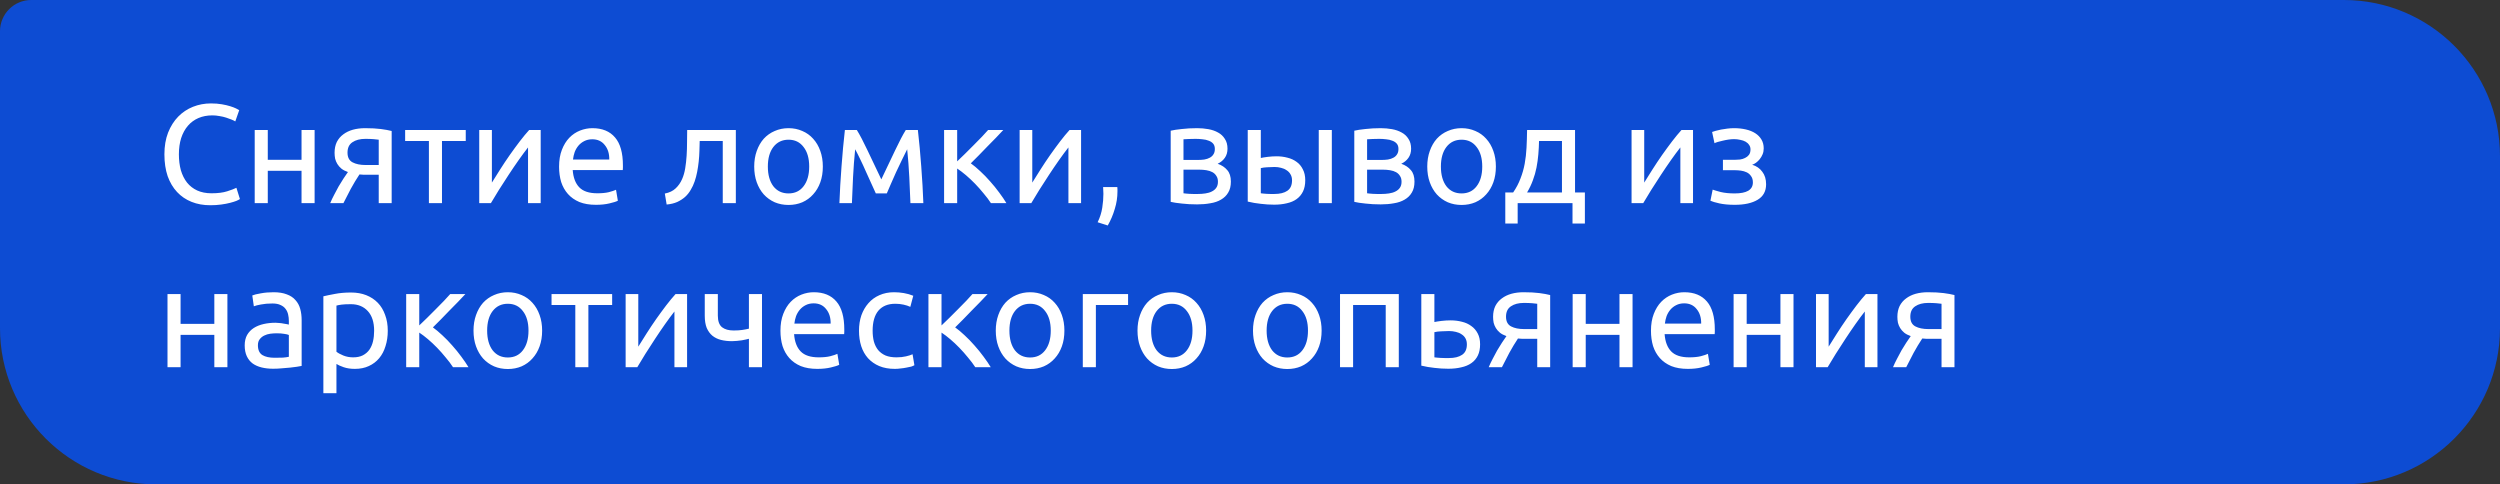<?xml version="1.0" encoding="UTF-8"?> <svg xmlns="http://www.w3.org/2000/svg" width="320" height="62" viewBox="0 0 320 62" fill="none"><rect x="0" y="0" width="320" height="62" fill="#333333" stroke="none"/> <path d="M0 4C0 1.791 1.791 0 4 0H300C311.046 0 320 8.954 320 20V42C320 53.046 311.046 62 300 62H20C8.954 62 0 53.046 0 42V4Z" fill="#0D4CD3"></path> <path d="M26.912 26.27C26.036 26.27 25.238 26.126 24.518 25.838C23.798 25.55 23.18 25.13 22.664 24.578C22.148 24.026 21.746 23.348 21.458 22.544C21.182 21.728 21.044 20.798 21.044 19.754C21.044 18.71 21.2 17.786 21.512 16.982C21.836 16.166 22.268 15.482 22.808 14.93C23.348 14.378 23.978 13.958 24.698 13.67C25.418 13.382 26.186 13.238 27.002 13.238C27.518 13.238 27.98 13.274 28.388 13.346C28.808 13.418 29.168 13.502 29.468 13.598C29.78 13.694 30.032 13.79 30.224 13.886C30.416 13.982 30.548 14.054 30.62 14.102L30.116 15.542C30.008 15.47 29.852 15.392 29.648 15.308C29.444 15.224 29.21 15.14 28.946 15.056C28.694 14.972 28.412 14.906 28.1 14.858C27.8 14.798 27.494 14.768 27.182 14.768C26.522 14.768 25.928 14.882 25.4 15.11C24.872 15.338 24.422 15.668 24.05 16.1C23.678 16.532 23.39 17.06 23.186 17.684C22.994 18.296 22.898 18.986 22.898 19.754C22.898 20.498 22.982 21.176 23.15 21.788C23.33 22.4 23.594 22.928 23.942 23.372C24.29 23.804 24.722 24.14 25.238 24.38C25.766 24.62 26.378 24.74 27.074 24.74C27.878 24.74 28.544 24.656 29.072 24.488C29.6 24.32 29.996 24.17 30.26 24.038L30.71 25.478C30.626 25.538 30.476 25.616 30.26 25.712C30.044 25.796 29.774 25.88 29.45 25.964C29.126 26.048 28.748 26.12 28.316 26.18C27.884 26.24 27.416 26.27 26.912 26.27ZM40.27 26H38.596V21.86H34.276V26H32.602V16.64H34.276V20.456H38.596V16.64H40.27V26ZM47.019 22.364C46.839 22.364 46.665 22.364 46.497 22.364C46.329 22.352 46.167 22.34 46.011 22.328C45.627 22.904 45.255 23.522 44.895 24.182C44.547 24.83 44.235 25.436 43.959 26H42.267C42.411 25.652 42.579 25.298 42.771 24.938C42.963 24.566 43.155 24.206 43.347 23.858C43.551 23.51 43.755 23.18 43.959 22.868C44.163 22.556 44.355 22.274 44.535 22.022C44.199 21.902 43.923 21.758 43.707 21.59C43.491 21.41 43.317 21.212 43.185 20.996C43.053 20.78 42.957 20.552 42.897 20.312C42.849 20.06 42.825 19.808 42.825 19.556C42.825 19.028 42.921 18.566 43.113 18.17C43.317 17.774 43.593 17.45 43.941 17.198C44.289 16.934 44.697 16.736 45.165 16.604C45.645 16.472 46.167 16.406 46.731 16.406C47.523 16.406 48.195 16.442 48.747 16.514C49.299 16.586 49.761 16.67 50.133 16.766V26H48.477V22.364H47.019ZM48.477 17.882C48.345 17.858 48.123 17.834 47.811 17.81C47.511 17.786 47.163 17.774 46.767 17.774C46.083 17.774 45.531 17.918 45.111 18.206C44.691 18.482 44.481 18.926 44.481 19.538C44.481 20.138 44.697 20.552 45.129 20.78C45.561 21.008 46.119 21.122 46.803 21.122H48.477V17.882ZM59.616 16.64V18.044H56.574V26H54.9V18.044H51.858V16.64H59.616ZM69.208 16.64V26H67.588V18.872C67.228 19.328 66.832 19.862 66.4 20.474C65.968 21.086 65.536 21.722 65.104 22.382C64.672 23.03 64.258 23.672 63.862 24.308C63.466 24.944 63.124 25.508 62.836 26H61.342V16.64H62.962V23.372C63.274 22.856 63.628 22.292 64.024 21.68C64.42 21.056 64.828 20.444 65.248 19.844C65.68 19.232 66.106 18.65 66.526 18.098C66.958 17.534 67.36 17.048 67.732 16.64H69.208ZM71.561 21.338C71.561 20.51 71.681 19.79 71.921 19.178C72.161 18.554 72.479 18.038 72.875 17.63C73.271 17.222 73.727 16.916 74.243 16.712C74.759 16.508 75.287 16.406 75.827 16.406C77.087 16.406 78.053 16.802 78.725 17.594C79.397 18.374 79.733 19.568 79.733 21.176C79.733 21.248 79.733 21.344 79.733 21.464C79.733 21.572 79.727 21.674 79.715 21.77H73.307C73.379 22.742 73.661 23.48 74.153 23.984C74.645 24.488 75.413 24.74 76.457 24.74C77.045 24.74 77.537 24.692 77.933 24.596C78.341 24.488 78.647 24.386 78.851 24.29L79.085 25.694C78.881 25.802 78.521 25.916 78.005 26.036C77.501 26.156 76.925 26.216 76.277 26.216C75.461 26.216 74.753 26.096 74.153 25.856C73.565 25.604 73.079 25.262 72.695 24.83C72.311 24.398 72.023 23.888 71.831 23.3C71.651 22.7 71.561 22.046 71.561 21.338ZM77.987 20.42C77.999 19.664 77.807 19.046 77.411 18.566C77.027 18.074 76.493 17.828 75.809 17.828C75.425 17.828 75.083 17.906 74.783 18.062C74.495 18.206 74.249 18.398 74.045 18.638C73.841 18.878 73.679 19.154 73.559 19.466C73.451 19.778 73.379 20.096 73.343 20.42H77.987ZM89.561 18.044C89.561 18.44 89.549 18.866 89.525 19.322C89.513 19.766 89.483 20.216 89.435 20.672C89.387 21.116 89.321 21.56 89.237 22.004C89.153 22.436 89.045 22.844 88.913 23.228C88.781 23.612 88.613 23.972 88.409 24.308C88.217 24.644 87.977 24.944 87.689 25.208C87.401 25.46 87.065 25.676 86.681 25.856C86.297 26.024 85.847 26.132 85.331 26.18L85.097 24.776C85.685 24.656 86.147 24.434 86.483 24.11C86.831 23.786 87.107 23.39 87.311 22.922C87.491 22.514 87.623 22.052 87.707 21.536C87.791 21.02 87.851 20.486 87.887 19.934C87.923 19.37 87.941 18.806 87.941 18.242C87.953 17.678 87.959 17.144 87.959 16.64H94.187V26H92.513V18.044H89.561ZM105.323 21.32C105.323 22.064 105.215 22.736 104.999 23.336C104.783 23.936 104.477 24.452 104.081 24.884C103.697 25.316 103.235 25.652 102.695 25.892C102.155 26.12 101.567 26.234 100.931 26.234C100.295 26.234 99.707 26.12 99.167 25.892C98.627 25.652 98.159 25.316 97.763 24.884C97.379 24.452 97.079 23.936 96.863 23.336C96.647 22.736 96.539 22.064 96.539 21.32C96.539 20.588 96.647 19.922 96.863 19.322C97.079 18.71 97.379 18.188 97.763 17.756C98.159 17.324 98.627 16.994 99.167 16.766C99.707 16.526 100.295 16.406 100.931 16.406C101.567 16.406 102.155 16.526 102.695 16.766C103.235 16.994 103.697 17.324 104.081 17.756C104.477 18.188 104.783 18.71 104.999 19.322C105.215 19.922 105.323 20.588 105.323 21.32ZM103.577 21.32C103.577 20.264 103.337 19.43 102.857 18.818C102.389 18.194 101.747 17.882 100.931 17.882C100.115 17.882 99.467 18.194 98.987 18.818C98.519 19.43 98.285 20.264 98.285 21.32C98.285 22.376 98.519 23.216 98.987 23.84C99.467 24.452 100.115 24.758 100.931 24.758C101.747 24.758 102.389 24.452 102.857 23.84C103.337 23.216 103.577 22.376 103.577 21.32ZM109.46 19.106C109.34 20.294 109.25 21.482 109.19 22.67C109.13 23.846 109.082 24.956 109.046 26H107.444C107.468 25.268 107.504 24.506 107.552 23.714C107.6 22.91 107.654 22.106 107.714 21.302C107.774 20.486 107.84 19.688 107.912 18.908C107.984 18.116 108.062 17.36 108.146 16.64H109.676C110.06 17.264 110.51 18.122 111.026 19.214C111.542 20.294 112.136 21.542 112.808 22.958C113.48 21.542 114.074 20.294 114.59 19.214C115.106 18.122 115.556 17.264 115.94 16.64H117.488C117.572 17.36 117.65 18.116 117.722 18.908C117.794 19.688 117.86 20.486 117.92 21.302C117.98 22.106 118.034 22.91 118.082 23.714C118.13 24.506 118.166 25.268 118.19 26H116.534C116.498 24.956 116.45 23.846 116.39 22.67C116.33 21.482 116.24 20.294 116.12 19.106C115.928 19.478 115.706 19.928 115.454 20.456C115.202 20.972 114.95 21.5 114.698 22.04C114.458 22.58 114.23 23.096 114.014 23.588C113.798 24.08 113.63 24.47 113.51 24.758H112.106C111.974 24.458 111.794 24.062 111.566 23.57C111.35 23.078 111.116 22.562 110.864 22.022C110.624 21.47 110.378 20.936 110.126 20.42C109.874 19.892 109.652 19.454 109.46 19.106ZM124.264 20.906C124.636 21.17 125.038 21.506 125.47 21.914C125.902 22.31 126.322 22.742 126.73 23.21C127.15 23.678 127.54 24.158 127.9 24.65C128.26 25.13 128.566 25.58 128.818 26H126.838C126.574 25.592 126.262 25.178 125.902 24.758C125.554 24.326 125.188 23.912 124.804 23.516C124.42 23.12 124.03 22.754 123.634 22.418C123.238 22.082 122.866 21.8 122.518 21.572V26H120.844V16.64H122.518V20.654C122.806 20.378 123.136 20.06 123.508 19.7C123.88 19.328 124.252 18.956 124.624 18.584C125.008 18.2 125.362 17.84 125.686 17.504C126.01 17.156 126.274 16.868 126.478 16.64H128.422C128.158 16.928 127.846 17.258 127.486 17.63C127.138 17.99 126.772 18.362 126.388 18.746C126.016 19.13 125.644 19.514 125.272 19.898C124.9 20.27 124.564 20.606 124.264 20.906ZM138.378 16.64V26H136.758V18.872C136.398 19.328 136.002 19.862 135.57 20.474C135.138 21.086 134.706 21.722 134.274 22.382C133.842 23.03 133.428 23.672 133.032 24.308C132.636 24.944 132.294 25.508 132.006 26H130.512V16.64H132.132V23.372C132.444 22.856 132.798 22.292 133.194 21.68C133.59 21.056 133.998 20.444 134.418 19.844C134.85 19.232 135.276 18.65 135.696 18.098C136.128 17.534 136.53 17.048 136.902 16.64H138.378ZM143.017 23.948C143.029 24.044 143.035 24.14 143.035 24.236C143.035 24.32 143.035 24.41 143.035 24.506C143.035 25.262 142.921 26.006 142.693 26.738C142.477 27.482 142.177 28.19 141.793 28.862L140.497 28.448C140.797 27.836 140.995 27.212 141.091 26.576C141.187 25.952 141.235 25.364 141.235 24.812C141.235 24.656 141.229 24.506 141.217 24.362C141.217 24.218 141.211 24.08 141.199 23.948H143.017ZM151.486 24.74C151.558 24.752 151.66 24.764 151.792 24.776C151.924 24.788 152.074 24.8 152.242 24.812C152.41 24.812 152.584 24.818 152.764 24.83C152.956 24.83 153.136 24.83 153.304 24.83C153.652 24.83 153.982 24.806 154.294 24.758C154.618 24.71 154.894 24.626 155.122 24.506C155.362 24.386 155.548 24.23 155.68 24.038C155.824 23.834 155.896 23.576 155.896 23.264C155.896 22.964 155.83 22.718 155.698 22.526C155.578 22.322 155.41 22.16 155.194 22.04C154.978 21.92 154.72 21.836 154.42 21.788C154.132 21.74 153.82 21.716 153.484 21.716H151.486V24.74ZM153.268 20.474C153.592 20.474 153.886 20.456 154.15 20.42C154.426 20.372 154.66 20.294 154.852 20.186C155.056 20.078 155.212 19.934 155.32 19.754C155.44 19.574 155.5 19.346 155.5 19.07C155.5 18.782 155.428 18.554 155.284 18.386C155.14 18.218 154.948 18.092 154.708 18.008C154.48 17.912 154.216 17.852 153.916 17.828C153.628 17.792 153.334 17.774 153.034 17.774C152.758 17.774 152.476 17.78 152.188 17.792C151.912 17.804 151.678 17.816 151.486 17.828V20.474H153.268ZM153.232 26.162C152.524 26.162 151.87 26.126 151.27 26.054C150.67 25.994 150.196 25.922 149.848 25.838V16.73C150.196 16.646 150.67 16.574 151.27 16.514C151.87 16.442 152.524 16.406 153.232 16.406C153.724 16.406 154.204 16.448 154.672 16.532C155.14 16.616 155.554 16.76 155.914 16.964C156.274 17.156 156.562 17.426 156.778 17.774C157.006 18.11 157.12 18.53 157.12 19.034C157.12 19.49 157.006 19.88 156.778 20.204C156.55 20.528 156.244 20.78 155.86 20.96C156.376 21.14 156.784 21.41 157.084 21.77C157.396 22.118 157.552 22.61 157.552 23.246C157.552 23.81 157.438 24.278 157.21 24.65C156.994 25.022 156.688 25.322 156.292 25.55C155.908 25.778 155.452 25.934 154.924 26.018C154.396 26.114 153.832 26.162 153.232 26.162ZM163.148 21.374C162.824 21.374 162.506 21.386 162.194 21.41C161.894 21.422 161.624 21.458 161.384 21.518V24.74C161.456 24.752 161.558 24.764 161.69 24.776C161.834 24.788 161.984 24.8 162.14 24.812C162.308 24.812 162.476 24.818 162.644 24.83C162.812 24.83 162.962 24.83 163.094 24.83C163.826 24.83 164.39 24.692 164.786 24.416C165.182 24.14 165.38 23.696 165.38 23.084C165.38 22.784 165.314 22.526 165.182 22.31C165.062 22.094 164.894 21.92 164.678 21.788C164.474 21.644 164.24 21.542 163.976 21.482C163.712 21.41 163.436 21.374 163.148 21.374ZM159.71 16.64H161.384V20.222C161.588 20.174 161.882 20.126 162.266 20.078C162.662 20.03 163.04 20.006 163.4 20.006C163.892 20.006 164.36 20.066 164.804 20.186C165.248 20.294 165.638 20.474 165.974 20.726C166.31 20.966 166.574 21.284 166.766 21.68C166.97 22.064 167.072 22.526 167.072 23.066C167.072 23.63 166.976 24.11 166.784 24.506C166.592 24.902 166.322 25.226 165.974 25.478C165.626 25.73 165.206 25.91 164.714 26.018C164.222 26.138 163.682 26.198 163.094 26.198C162.53 26.198 161.96 26.162 161.384 26.09C160.808 26.03 160.25 25.934 159.71 25.802V16.64ZM170.474 26H168.8V16.64H170.474V26ZM174.988 24.74C175.06 24.752 175.162 24.764 175.294 24.776C175.426 24.788 175.576 24.8 175.744 24.812C175.912 24.812 176.086 24.818 176.266 24.83C176.458 24.83 176.638 24.83 176.806 24.83C177.154 24.83 177.484 24.806 177.796 24.758C178.12 24.71 178.396 24.626 178.624 24.506C178.864 24.386 179.05 24.23 179.182 24.038C179.326 23.834 179.398 23.576 179.398 23.264C179.398 22.964 179.332 22.718 179.2 22.526C179.08 22.322 178.912 22.16 178.696 22.04C178.48 21.92 178.222 21.836 177.922 21.788C177.634 21.74 177.322 21.716 176.986 21.716H174.988V24.74ZM176.77 20.474C177.094 20.474 177.388 20.456 177.652 20.42C177.928 20.372 178.162 20.294 178.354 20.186C178.558 20.078 178.714 19.934 178.822 19.754C178.942 19.574 179.002 19.346 179.002 19.07C179.002 18.782 178.93 18.554 178.786 18.386C178.642 18.218 178.45 18.092 178.21 18.008C177.982 17.912 177.718 17.852 177.418 17.828C177.13 17.792 176.836 17.774 176.536 17.774C176.26 17.774 175.978 17.78 175.69 17.792C175.414 17.804 175.18 17.816 174.988 17.828V20.474H176.77ZM176.734 26.162C176.026 26.162 175.372 26.126 174.772 26.054C174.172 25.994 173.698 25.922 173.35 25.838V16.73C173.698 16.646 174.172 16.574 174.772 16.514C175.372 16.442 176.026 16.406 176.734 16.406C177.226 16.406 177.706 16.448 178.174 16.532C178.642 16.616 179.056 16.76 179.416 16.964C179.776 17.156 180.064 17.426 180.28 17.774C180.508 18.11 180.622 18.53 180.622 19.034C180.622 19.49 180.508 19.88 180.28 20.204C180.052 20.528 179.746 20.78 179.362 20.96C179.878 21.14 180.286 21.41 180.586 21.77C180.898 22.118 181.054 22.61 181.054 23.246C181.054 23.81 180.94 24.278 180.712 24.65C180.496 25.022 180.19 25.322 179.794 25.55C179.41 25.778 178.954 25.934 178.426 26.018C177.898 26.114 177.334 26.162 176.734 26.162ZM191.473 21.32C191.473 22.064 191.365 22.736 191.149 23.336C190.933 23.936 190.627 24.452 190.231 24.884C189.847 25.316 189.385 25.652 188.845 25.892C188.305 26.12 187.717 26.234 187.081 26.234C186.445 26.234 185.857 26.12 185.317 25.892C184.777 25.652 184.309 25.316 183.913 24.884C183.529 24.452 183.229 23.936 183.013 23.336C182.797 22.736 182.689 22.064 182.689 21.32C182.689 20.588 182.797 19.922 183.013 19.322C183.229 18.71 183.529 18.188 183.913 17.756C184.309 17.324 184.777 16.994 185.317 16.766C185.857 16.526 186.445 16.406 187.081 16.406C187.717 16.406 188.305 16.526 188.845 16.766C189.385 16.994 189.847 17.324 190.231 17.756C190.627 18.188 190.933 18.71 191.149 19.322C191.365 19.922 191.473 20.588 191.473 21.32ZM189.727 21.32C189.727 20.264 189.487 19.43 189.007 18.818C188.539 18.194 187.897 17.882 187.081 17.882C186.265 17.882 185.617 18.194 185.137 18.818C184.669 19.43 184.435 20.264 184.435 21.32C184.435 22.376 184.669 23.216 185.137 23.84C185.617 24.452 186.265 24.758 187.081 24.758C187.897 24.758 188.539 24.452 189.007 23.84C189.487 23.216 189.727 22.376 189.727 21.32ZM192.677 24.632H193.685C194.081 24.056 194.393 23.462 194.621 22.85C194.861 22.238 195.041 21.608 195.161 20.96C195.281 20.3 195.359 19.616 195.395 18.908C195.431 18.188 195.455 17.432 195.467 16.64H201.605V24.632H202.865V28.61H201.281V26H194.261V28.61H192.677V24.632ZM199.931 24.632V18.044H196.997C196.985 18.608 196.955 19.178 196.907 19.754C196.859 20.318 196.781 20.882 196.673 21.446C196.565 21.998 196.409 22.544 196.205 23.084C196.013 23.612 195.767 24.128 195.467 24.632H199.931ZM216.706 16.64V26H215.086V18.872C214.726 19.328 214.33 19.862 213.898 20.474C213.466 21.086 213.034 21.722 212.602 22.382C212.17 23.03 211.756 23.672 211.36 24.308C210.964 24.944 210.622 25.508 210.334 26H208.84V16.64H210.46V23.372C210.772 22.856 211.126 22.292 211.522 21.68C211.918 21.056 212.326 20.444 212.746 19.844C213.178 19.232 213.604 18.65 214.024 18.098C214.456 17.534 214.858 17.048 215.23 16.64H216.706ZM221.957 16.406C222.497 16.406 223.001 16.46 223.469 16.568C223.937 16.676 224.339 16.838 224.675 17.054C225.011 17.27 225.275 17.54 225.467 17.864C225.659 18.188 225.755 18.566 225.755 18.998C225.755 19.274 225.707 19.526 225.611 19.754C225.515 19.982 225.395 20.186 225.251 20.366C225.107 20.546 224.945 20.702 224.765 20.834C224.597 20.954 224.435 21.038 224.279 21.086C224.831 21.254 225.263 21.554 225.575 21.986C225.899 22.406 226.061 22.94 226.061 23.588C226.061 24.476 225.701 25.136 224.981 25.568C224.261 26 223.283 26.216 222.047 26.216C221.291 26.216 220.637 26.156 220.085 26.036C219.545 25.916 219.161 25.802 218.933 25.694L219.221 24.272C219.413 24.344 219.755 24.446 220.247 24.578C220.751 24.698 221.351 24.758 222.047 24.758C222.803 24.758 223.379 24.644 223.775 24.416C224.171 24.176 224.369 23.822 224.369 23.354C224.369 23.018 224.291 22.748 224.135 22.544C223.991 22.328 223.805 22.166 223.577 22.058C223.349 21.95 223.103 21.878 222.839 21.842C222.575 21.806 222.329 21.788 222.101 21.788H220.535V20.456H222.047C222.263 20.456 222.485 20.444 222.713 20.42C222.953 20.384 223.169 20.318 223.361 20.222C223.565 20.126 223.733 19.994 223.865 19.826C223.997 19.646 224.063 19.412 224.063 19.124C224.063 18.896 224.003 18.704 223.883 18.548C223.775 18.38 223.625 18.242 223.433 18.134C223.241 18.026 223.013 17.948 222.749 17.9C222.497 17.84 222.233 17.81 221.957 17.81C221.741 17.81 221.507 17.828 221.255 17.864C221.003 17.9 220.757 17.948 220.517 18.008C220.277 18.056 220.061 18.11 219.869 18.17C219.677 18.23 219.539 18.284 219.455 18.332L219.149 16.892C219.245 16.856 219.395 16.808 219.599 16.748C219.803 16.688 220.031 16.634 220.283 16.586C220.547 16.538 220.823 16.496 221.111 16.46C221.399 16.424 221.681 16.406 221.957 16.406ZM29.108 47H27.434V42.86H23.114V47H21.44V37.64H23.114V41.456H27.434V37.64H29.108V47ZM35.155 45.794C35.551 45.794 35.899 45.788 36.199 45.776C36.511 45.752 36.769 45.716 36.973 45.668V42.878C36.853 42.818 36.655 42.77 36.379 42.734C36.115 42.686 35.791 42.662 35.407 42.662C35.155 42.662 34.885 42.68 34.597 42.716C34.321 42.752 34.063 42.83 33.823 42.95C33.595 43.058 33.403 43.214 33.247 43.418C33.091 43.61 33.013 43.868 33.013 44.192C33.013 44.792 33.205 45.212 33.589 45.452C33.973 45.68 34.495 45.794 35.155 45.794ZM35.011 37.406C35.683 37.406 36.247 37.496 36.703 37.676C37.171 37.844 37.543 38.09 37.819 38.414C38.107 38.726 38.311 39.104 38.431 39.548C38.551 39.98 38.611 40.46 38.611 40.988V46.838C38.467 46.862 38.263 46.898 37.999 46.946C37.747 46.982 37.459 47.018 37.135 47.054C36.811 47.09 36.457 47.12 36.073 47.144C35.701 47.18 35.329 47.198 34.957 47.198C34.429 47.198 33.943 47.144 33.499 47.036C33.055 46.928 32.671 46.76 32.347 46.532C32.023 46.292 31.771 45.98 31.591 45.596C31.411 45.212 31.321 44.75 31.321 44.21C31.321 43.694 31.423 43.25 31.627 42.878C31.843 42.506 32.131 42.206 32.491 41.978C32.851 41.75 33.271 41.582 33.751 41.474C34.231 41.366 34.735 41.312 35.263 41.312C35.431 41.312 35.605 41.324 35.785 41.348C35.965 41.36 36.133 41.384 36.289 41.42C36.457 41.444 36.601 41.468 36.721 41.492C36.841 41.516 36.925 41.534 36.973 41.546V41.078C36.973 40.802 36.943 40.532 36.883 40.268C36.823 39.992 36.715 39.752 36.559 39.548C36.403 39.332 36.187 39.164 35.911 39.044C35.647 38.912 35.299 38.846 34.867 38.846C34.315 38.846 33.829 38.888 33.409 38.972C33.001 39.044 32.695 39.122 32.491 39.206L32.293 37.82C32.509 37.724 32.869 37.634 33.373 37.55C33.877 37.454 34.423 37.406 35.011 37.406ZM47.889 42.338C47.889 41.246 47.619 40.406 47.079 39.818C46.539 39.23 45.819 38.936 44.919 38.936C44.415 38.936 44.019 38.954 43.731 38.99C43.455 39.026 43.233 39.068 43.065 39.116V45.02C43.269 45.188 43.563 45.35 43.947 45.506C44.331 45.662 44.751 45.74 45.207 45.74C45.687 45.74 46.095 45.656 46.431 45.488C46.779 45.308 47.061 45.068 47.277 44.768C47.493 44.456 47.649 44.096 47.745 43.688C47.841 43.268 47.889 42.818 47.889 42.338ZM49.635 42.338C49.635 43.046 49.539 43.7 49.347 44.3C49.167 44.9 48.897 45.416 48.537 45.848C48.177 46.28 47.733 46.616 47.205 46.856C46.689 47.096 46.095 47.216 45.423 47.216C44.883 47.216 44.403 47.144 43.983 47C43.575 46.856 43.269 46.718 43.065 46.586V50.33H41.391V37.928C41.787 37.832 42.279 37.73 42.867 37.622C43.467 37.502 44.157 37.442 44.937 37.442C45.657 37.442 46.305 37.556 46.881 37.784C47.457 38.012 47.949 38.336 48.357 38.756C48.765 39.176 49.077 39.692 49.293 40.304C49.521 40.904 49.635 41.582 49.635 42.338ZM55.411 41.906C55.783 42.17 56.185 42.506 56.617 42.914C57.049 43.31 57.469 43.742 57.877 44.21C58.297 44.678 58.687 45.158 59.047 45.65C59.407 46.13 59.713 46.58 59.965 47H57.985C57.721 46.592 57.409 46.178 57.049 45.758C56.701 45.326 56.335 44.912 55.951 44.516C55.567 44.12 55.177 43.754 54.781 43.418C54.385 43.082 54.013 42.8 53.665 42.572V47H51.991V37.64H53.665V41.654C53.953 41.378 54.283 41.06 54.655 40.7C55.027 40.328 55.399 39.956 55.771 39.584C56.155 39.2 56.509 38.84 56.833 38.504C57.157 38.156 57.421 37.868 57.625 37.64H59.569C59.305 37.928 58.993 38.258 58.633 38.63C58.285 38.99 57.919 39.362 57.535 39.746C57.163 40.13 56.791 40.514 56.419 40.898C56.047 41.27 55.711 41.606 55.411 41.906ZM69.393 42.32C69.393 43.064 69.285 43.736 69.069 44.336C68.853 44.936 68.547 45.452 68.151 45.884C67.767 46.316 67.305 46.652 66.765 46.892C66.225 47.12 65.637 47.234 65.001 47.234C64.365 47.234 63.777 47.12 63.237 46.892C62.697 46.652 62.229 46.316 61.833 45.884C61.449 45.452 61.149 44.936 60.933 44.336C60.717 43.736 60.609 43.064 60.609 42.32C60.609 41.588 60.717 40.922 60.933 40.322C61.149 39.71 61.449 39.188 61.833 38.756C62.229 38.324 62.697 37.994 63.237 37.766C63.777 37.526 64.365 37.406 65.001 37.406C65.637 37.406 66.225 37.526 66.765 37.766C67.305 37.994 67.767 38.324 68.151 38.756C68.547 39.188 68.853 39.71 69.069 40.322C69.285 40.922 69.393 41.588 69.393 42.32ZM67.647 42.32C67.647 41.264 67.407 40.43 66.927 39.818C66.459 39.194 65.817 38.882 65.001 38.882C64.185 38.882 63.537 39.194 63.057 39.818C62.589 40.43 62.355 41.264 62.355 42.32C62.355 43.376 62.589 44.216 63.057 44.84C63.537 45.452 64.185 45.758 65.001 45.758C65.817 45.758 66.459 45.452 66.927 44.84C67.407 44.216 67.647 43.376 67.647 42.32ZM78.355 37.64V39.044H75.313V47H73.639V39.044H70.597V37.64H78.355ZM87.947 37.64V47H86.327V39.872C85.967 40.328 85.571 40.862 85.139 41.474C84.707 42.086 84.275 42.722 83.843 43.382C83.411 44.03 82.997 44.672 82.601 45.308C82.205 45.944 81.863 46.508 81.575 47H80.081V37.64H81.701V44.372C82.013 43.856 82.367 43.292 82.763 42.68C83.159 42.056 83.567 41.444 83.987 40.844C84.419 40.232 84.845 39.65 85.265 39.098C85.697 38.534 86.099 38.048 86.471 37.64H87.947ZM91.883 37.64V40.394C91.883 41.102 92.063 41.6 92.423 41.888C92.783 42.164 93.275 42.302 93.899 42.302C94.355 42.302 94.733 42.278 95.033 42.23C95.345 42.182 95.621 42.128 95.861 42.068V37.64H97.535V47H95.861V43.364C95.765 43.388 95.639 43.418 95.483 43.454C95.327 43.49 95.147 43.526 94.943 43.562C94.751 43.586 94.547 43.61 94.331 43.634C94.115 43.658 93.905 43.67 93.701 43.67C93.185 43.67 92.711 43.616 92.279 43.508C91.859 43.4 91.493 43.22 91.181 42.968C90.881 42.716 90.641 42.386 90.461 41.978C90.293 41.558 90.209 41.036 90.209 40.412V37.64H91.883ZM99.897 42.338C99.897 41.51 100.017 40.79 100.257 40.178C100.497 39.554 100.815 39.038 101.211 38.63C101.607 38.222 102.063 37.916 102.579 37.712C103.095 37.508 103.623 37.406 104.163 37.406C105.423 37.406 106.389 37.802 107.061 38.594C107.733 39.374 108.069 40.568 108.069 42.176C108.069 42.248 108.069 42.344 108.069 42.464C108.069 42.572 108.063 42.674 108.051 42.77H101.643C101.715 43.742 101.997 44.48 102.489 44.984C102.981 45.488 103.749 45.74 104.793 45.74C105.381 45.74 105.873 45.692 106.269 45.596C106.677 45.488 106.983 45.386 107.187 45.29L107.421 46.694C107.217 46.802 106.857 46.916 106.341 47.036C105.837 47.156 105.261 47.216 104.613 47.216C103.797 47.216 103.089 47.096 102.489 46.856C101.901 46.604 101.415 46.262 101.031 45.83C100.647 45.398 100.359 44.888 100.167 44.3C99.987 43.7 99.897 43.046 99.897 42.338ZM106.323 41.42C106.335 40.664 106.143 40.046 105.747 39.566C105.363 39.074 104.829 38.828 104.145 38.828C103.761 38.828 103.419 38.906 103.119 39.062C102.831 39.206 102.585 39.398 102.381 39.638C102.177 39.878 102.015 40.154 101.895 40.466C101.787 40.778 101.715 41.096 101.679 41.42H106.323ZM114.541 47.216C113.785 47.216 113.119 47.096 112.543 46.856C111.979 46.616 111.499 46.28 111.103 45.848C110.719 45.416 110.431 44.906 110.239 44.318C110.047 43.718 109.951 43.058 109.951 42.338C109.951 41.618 110.053 40.958 110.257 40.358C110.473 39.758 110.773 39.242 111.157 38.81C111.541 38.366 112.009 38.024 112.561 37.784C113.125 37.532 113.749 37.406 114.433 37.406C114.853 37.406 115.273 37.442 115.693 37.514C116.113 37.586 116.515 37.7 116.899 37.856L116.521 39.278C116.269 39.158 115.975 39.062 115.639 38.99C115.315 38.918 114.967 38.882 114.595 38.882C113.659 38.882 112.939 39.176 112.435 39.764C111.943 40.352 111.697 41.21 111.697 42.338C111.697 42.842 111.751 43.304 111.859 43.724C111.979 44.144 112.159 44.504 112.399 44.804C112.651 45.104 112.969 45.338 113.353 45.506C113.737 45.662 114.205 45.74 114.757 45.74C115.201 45.74 115.603 45.698 115.963 45.614C116.323 45.53 116.605 45.44 116.809 45.344L117.043 46.748C116.947 46.808 116.809 46.868 116.629 46.928C116.449 46.976 116.245 47.018 116.017 47.054C115.789 47.102 115.543 47.138 115.279 47.162C115.027 47.198 114.781 47.216 114.541 47.216ZM122.26 41.906C122.632 42.17 123.034 42.506 123.466 42.914C123.898 43.31 124.318 43.742 124.726 44.21C125.146 44.678 125.536 45.158 125.896 45.65C126.256 46.13 126.562 46.58 126.814 47H124.834C124.57 46.592 124.258 46.178 123.898 45.758C123.55 45.326 123.184 44.912 122.8 44.516C122.416 44.12 122.026 43.754 121.63 43.418C121.234 43.082 120.862 42.8 120.514 42.572V47H118.84V37.64H120.514V41.654C120.802 41.378 121.132 41.06 121.504 40.7C121.876 40.328 122.248 39.956 122.62 39.584C123.004 39.2 123.358 38.84 123.682 38.504C124.006 38.156 124.27 37.868 124.474 37.64H126.418C126.154 37.928 125.842 38.258 125.482 38.63C125.134 38.99 124.768 39.362 124.384 39.746C124.012 40.13 123.64 40.514 123.268 40.898C122.896 41.27 122.56 41.606 122.26 41.906ZM136.243 42.32C136.243 43.064 136.135 43.736 135.919 44.336C135.703 44.936 135.397 45.452 135.001 45.884C134.617 46.316 134.155 46.652 133.615 46.892C133.075 47.12 132.487 47.234 131.851 47.234C131.215 47.234 130.627 47.12 130.087 46.892C129.547 46.652 129.079 46.316 128.683 45.884C128.299 45.452 127.999 44.936 127.783 44.336C127.567 43.736 127.459 43.064 127.459 42.32C127.459 41.588 127.567 40.922 127.783 40.322C127.999 39.71 128.299 39.188 128.683 38.756C129.079 38.324 129.547 37.994 130.087 37.766C130.627 37.526 131.215 37.406 131.851 37.406C132.487 37.406 133.075 37.526 133.615 37.766C134.155 37.994 134.617 38.324 135.001 38.756C135.397 39.188 135.703 39.71 135.919 40.322C136.135 40.922 136.243 41.588 136.243 42.32ZM134.497 42.32C134.497 41.264 134.257 40.43 133.777 39.818C133.309 39.194 132.667 38.882 131.851 38.882C131.035 38.882 130.387 39.194 129.907 39.818C129.439 40.43 129.205 41.264 129.205 42.32C129.205 43.376 129.439 44.216 129.907 44.84C130.387 45.452 131.035 45.758 131.851 45.758C132.667 45.758 133.309 45.452 133.777 44.84C134.257 44.216 134.497 43.376 134.497 42.32ZM144.394 39.044H140.272V47H138.598V37.64H144.394V39.044ZM154.384 42.32C154.384 43.064 154.276 43.736 154.06 44.336C153.844 44.936 153.538 45.452 153.142 45.884C152.758 46.316 152.296 46.652 151.756 46.892C151.216 47.12 150.628 47.234 149.992 47.234C149.356 47.234 148.768 47.12 148.228 46.892C147.688 46.652 147.22 46.316 146.824 45.884C146.44 45.452 146.14 44.936 145.924 44.336C145.708 43.736 145.6 43.064 145.6 42.32C145.6 41.588 145.708 40.922 145.924 40.322C146.14 39.71 146.44 39.188 146.824 38.756C147.22 38.324 147.688 37.994 148.228 37.766C148.768 37.526 149.356 37.406 149.992 37.406C150.628 37.406 151.216 37.526 151.756 37.766C152.296 37.994 152.758 38.324 153.142 38.756C153.538 39.188 153.844 39.71 154.06 40.322C154.276 40.922 154.384 41.588 154.384 42.32ZM152.638 42.32C152.638 41.264 152.398 40.43 151.918 39.818C151.45 39.194 150.808 38.882 149.992 38.882C149.176 38.882 148.528 39.194 148.048 39.818C147.58 40.43 147.346 41.264 147.346 42.32C147.346 43.376 147.58 44.216 148.048 44.84C148.528 45.452 149.176 45.758 149.992 45.758C150.808 45.758 151.45 45.452 151.918 44.84C152.398 44.216 152.638 43.376 152.638 42.32ZM169.167 42.32C169.167 43.064 169.059 43.736 168.843 44.336C168.627 44.936 168.321 45.452 167.925 45.884C167.541 46.316 167.079 46.652 166.539 46.892C165.999 47.12 165.411 47.234 164.775 47.234C164.139 47.234 163.551 47.12 163.011 46.892C162.471 46.652 162.003 46.316 161.607 45.884C161.223 45.452 160.923 44.936 160.707 44.336C160.491 43.736 160.383 43.064 160.383 42.32C160.383 41.588 160.491 40.922 160.707 40.322C160.923 39.71 161.223 39.188 161.607 38.756C162.003 38.324 162.471 37.994 163.011 37.766C163.551 37.526 164.139 37.406 164.775 37.406C165.411 37.406 165.999 37.526 166.539 37.766C167.079 37.994 167.541 38.324 167.925 38.756C168.321 39.188 168.627 39.71 168.843 40.322C169.059 40.922 169.167 41.588 169.167 42.32ZM167.421 42.32C167.421 41.264 167.181 40.43 166.701 39.818C166.233 39.194 165.591 38.882 164.775 38.882C163.959 38.882 163.311 39.194 162.831 39.818C162.363 40.43 162.129 41.264 162.129 42.32C162.129 43.376 162.363 44.216 162.831 44.84C163.311 45.452 163.959 45.758 164.775 45.758C165.591 45.758 166.233 45.452 166.701 44.84C167.181 44.216 167.421 43.376 167.421 42.32ZM179.046 47H177.372V39.044H173.196V47H171.522V37.64H179.046V47ZM185.474 45.83C186.182 45.83 186.74 45.692 187.148 45.416C187.556 45.14 187.76 44.696 187.76 44.084C187.76 43.784 187.7 43.526 187.58 43.31C187.46 43.094 187.292 42.92 187.076 42.788C186.872 42.644 186.632 42.542 186.356 42.482C186.08 42.41 185.786 42.374 185.474 42.374C185.15 42.374 184.814 42.386 184.466 42.41C184.13 42.422 183.842 42.458 183.602 42.518V45.74C183.674 45.752 183.782 45.764 183.926 45.776C184.07 45.788 184.226 45.8 184.394 45.812C184.574 45.812 184.754 45.818 184.934 45.83C185.126 45.83 185.306 45.83 185.474 45.83ZM181.928 46.802V37.64H183.602V41.222C183.698 41.198 183.824 41.174 183.98 41.15C184.148 41.126 184.322 41.102 184.502 41.078C184.694 41.054 184.892 41.036 185.096 41.024C185.3 41.012 185.492 41.006 185.672 41.006C186.188 41.006 186.674 41.066 187.13 41.186C187.586 41.294 187.982 41.474 188.318 41.726C188.666 41.966 188.942 42.284 189.146 42.68C189.35 43.064 189.452 43.526 189.452 44.066C189.452 44.63 189.356 45.11 189.164 45.506C188.972 45.902 188.696 46.226 188.336 46.478C187.976 46.73 187.544 46.91 187.04 47.018C186.548 47.138 185.996 47.198 185.384 47.198C184.784 47.198 184.196 47.162 183.62 47.09C183.044 47.03 182.48 46.934 181.928 46.802ZM195.308 43.364C195.128 43.364 194.954 43.364 194.786 43.364C194.618 43.352 194.456 43.34 194.3 43.328C193.916 43.904 193.544 44.522 193.184 45.182C192.836 45.83 192.524 46.436 192.248 47H190.556C190.7 46.652 190.868 46.298 191.06 45.938C191.252 45.566 191.444 45.206 191.636 44.858C191.84 44.51 192.044 44.18 192.248 43.868C192.452 43.556 192.644 43.274 192.824 43.022C192.488 42.902 192.212 42.758 191.996 42.59C191.78 42.41 191.606 42.212 191.474 41.996C191.342 41.78 191.246 41.552 191.186 41.312C191.138 41.06 191.114 40.808 191.114 40.556C191.114 40.028 191.21 39.566 191.402 39.17C191.606 38.774 191.882 38.45 192.23 38.198C192.578 37.934 192.986 37.736 193.454 37.604C193.934 37.472 194.456 37.406 195.02 37.406C195.812 37.406 196.484 37.442 197.036 37.514C197.588 37.586 198.05 37.67 198.422 37.766V47H196.766V43.364H195.308ZM196.766 38.882C196.634 38.858 196.412 38.834 196.1 38.81C195.8 38.786 195.452 38.774 195.056 38.774C194.372 38.774 193.82 38.918 193.4 39.206C192.98 39.482 192.77 39.926 192.77 40.538C192.77 41.138 192.986 41.552 193.418 41.78C193.85 42.008 194.408 42.122 195.092 42.122H196.766V38.882ZM208.967 47H207.293V42.86H202.973V47H201.299V37.64H202.973V41.456H207.293V37.64H208.967V47ZM211.324 42.338C211.324 41.51 211.444 40.79 211.684 40.178C211.924 39.554 212.242 39.038 212.638 38.63C213.034 38.222 213.49 37.916 214.006 37.712C214.522 37.508 215.05 37.406 215.59 37.406C216.85 37.406 217.816 37.802 218.488 38.594C219.16 39.374 219.496 40.568 219.496 42.176C219.496 42.248 219.496 42.344 219.496 42.464C219.496 42.572 219.49 42.674 219.478 42.77H213.07C213.142 43.742 213.424 44.48 213.916 44.984C214.408 45.488 215.176 45.74 216.22 45.74C216.808 45.74 217.3 45.692 217.696 45.596C218.104 45.488 218.41 45.386 218.614 45.29L218.848 46.694C218.644 46.802 218.284 46.916 217.768 47.036C217.264 47.156 216.688 47.216 216.04 47.216C215.224 47.216 214.516 47.096 213.916 46.856C213.328 46.604 212.842 46.262 212.458 45.83C212.074 45.398 211.786 44.888 211.594 44.3C211.414 43.7 211.324 43.046 211.324 42.338ZM217.75 41.42C217.762 40.664 217.57 40.046 217.174 39.566C216.79 39.074 216.256 38.828 215.572 38.828C215.188 38.828 214.846 38.906 214.546 39.062C214.258 39.206 214.012 39.398 213.808 39.638C213.604 39.878 213.442 40.154 213.322 40.466C213.214 40.778 213.142 41.096 213.106 41.42H217.75ZM229.569 47H227.895V42.86H223.575V47H221.901V37.64H223.575V41.456H227.895V37.64H229.569V47ZM240.314 37.64V47H238.694V39.872C238.334 40.328 237.938 40.862 237.506 41.474C237.074 42.086 236.642 42.722 236.21 43.382C235.778 44.03 235.364 44.672 234.968 45.308C234.572 45.944 234.23 46.508 233.942 47H232.448V37.64H234.068V44.372C234.38 43.856 234.734 43.292 235.13 42.68C235.526 42.056 235.934 41.444 236.354 40.844C236.786 40.232 237.212 39.65 237.632 39.098C238.064 38.534 238.466 38.048 238.838 37.64H240.314ZM247.058 43.364C246.878 43.364 246.704 43.364 246.536 43.364C246.368 43.352 246.206 43.34 246.05 43.328C245.666 43.904 245.294 44.522 244.934 45.182C244.586 45.83 244.274 46.436 243.998 47H242.306C242.45 46.652 242.618 46.298 242.81 45.938C243.002 45.566 243.194 45.206 243.386 44.858C243.59 44.51 243.794 44.18 243.998 43.868C244.202 43.556 244.394 43.274 244.574 43.022C244.238 42.902 243.962 42.758 243.746 42.59C243.53 42.41 243.356 42.212 243.224 41.996C243.092 41.78 242.996 41.552 242.936 41.312C242.888 41.06 242.864 40.808 242.864 40.556C242.864 40.028 242.96 39.566 243.152 39.17C243.356 38.774 243.632 38.45 243.98 38.198C244.328 37.934 244.736 37.736 245.204 37.604C245.684 37.472 246.206 37.406 246.77 37.406C247.562 37.406 248.234 37.442 248.786 37.514C249.338 37.586 249.8 37.67 250.172 37.766V47H248.516V43.364H247.058ZM248.516 38.882C248.384 38.858 248.162 38.834 247.85 38.81C247.55 38.786 247.202 38.774 246.806 38.774C246.122 38.774 245.57 38.918 245.15 39.206C244.73 39.482 244.52 39.926 244.52 40.538C244.52 41.138 244.736 41.552 245.168 41.78C245.6 42.008 246.158 42.122 246.842 42.122H248.516V38.882Z" fill="white"></path> </svg> 